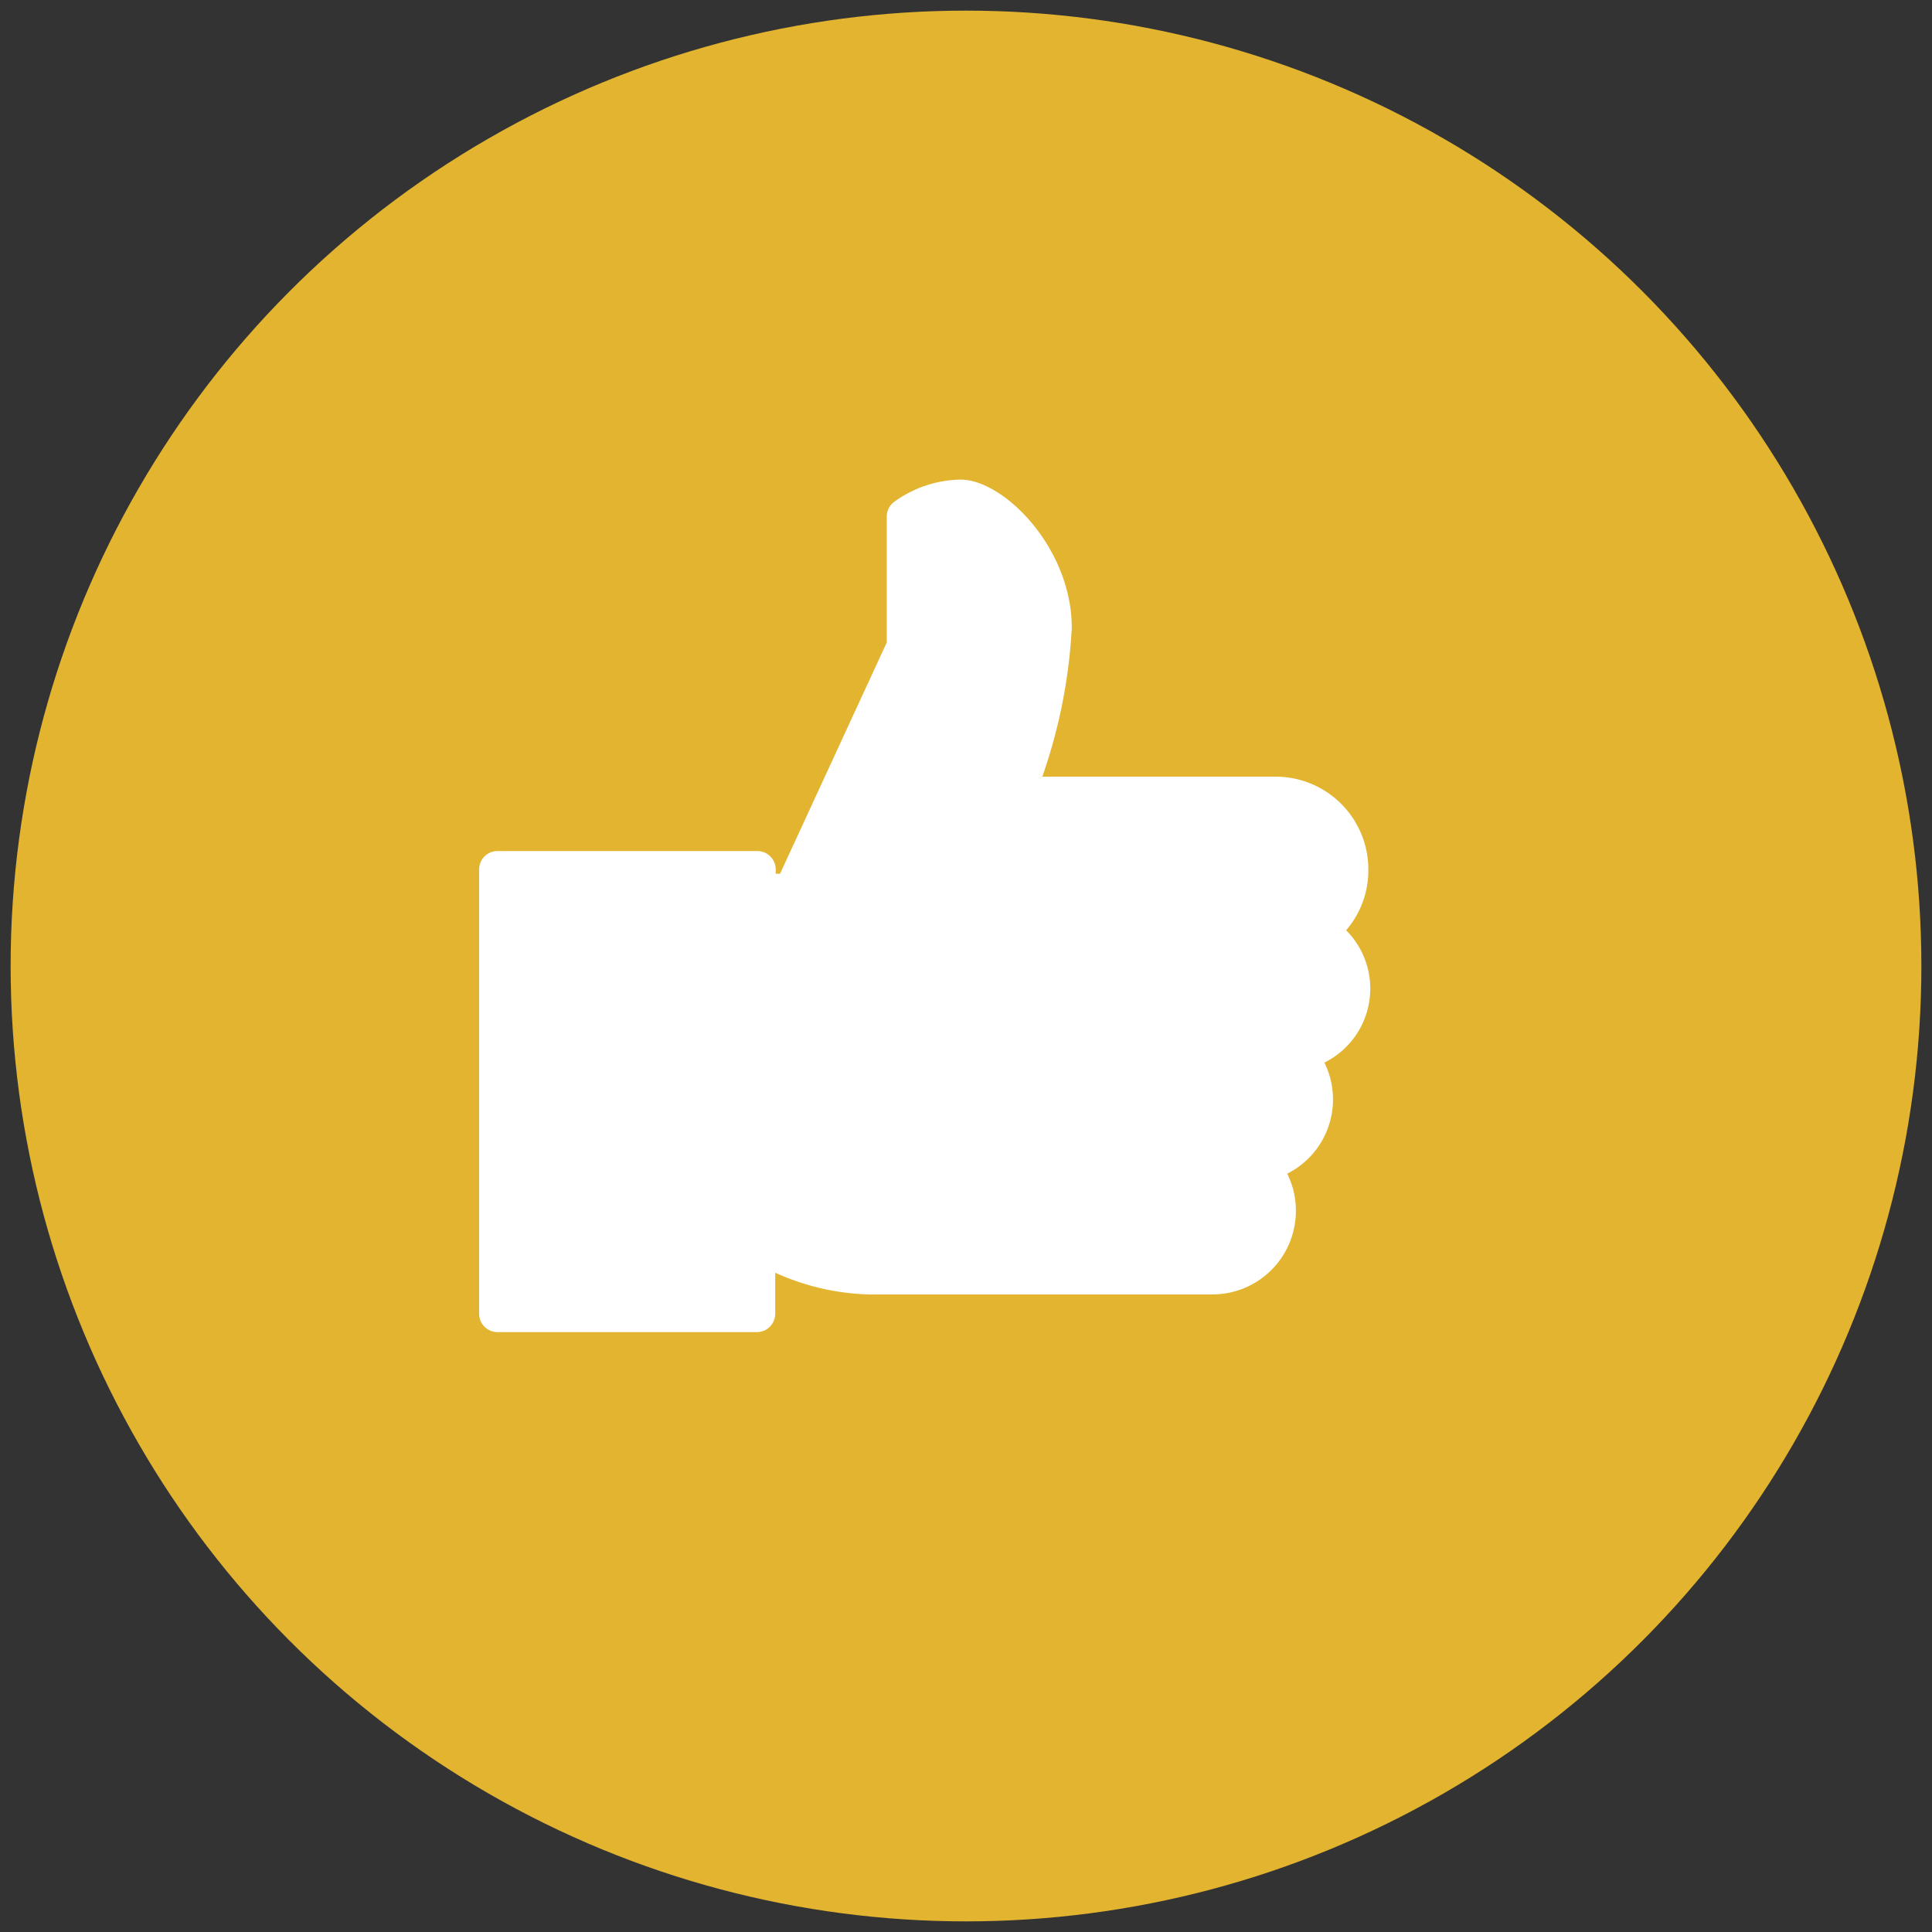 <svg id="Layer_1" data-name="Layer 1" xmlns="http://www.w3.org/2000/svg" width="40" height="40" viewBox="0 0 40 40"><rect x="0" y="0" width="40" height="40" fill="#333333" stroke="none"/><title>RecognitionBadges_SiteVisitVerified</title><circle cx="20" cy="20" r="19.78" fill="#e3b430"/><path d="M28.33,18a1.92,1.92,0,0,0-1.92-1.92H21.58A11.06,11.06,0,0,0,22.19,13c0-1.66-1.41-3.07-2.3-3.07a2.4,2.4,0,0,0-1.39.47,0.38,0.38,0,0,0-.14.3v2.6l-2.21,4.79-0.09,0V18a0.38,0.38,0,0,0-.38-0.38H10.3a0.38,0.38,0,0,0-.38.38v9.2a0.38,0.38,0,0,0,.38.38h5.37a0.38,0.38,0,0,0,.38-0.38V26.35A5,5,0,0,0,18,26.8h7.1a1.73,1.73,0,0,0,1.73-1.73,1.7,1.7,0,0,0-.18-0.77,1.72,1.72,0,0,0,.77-2.3,1.71,1.71,0,0,0,.45-2.74A1.89,1.89,0,0,0,28.33,18Z" fill="#fff"/></svg>